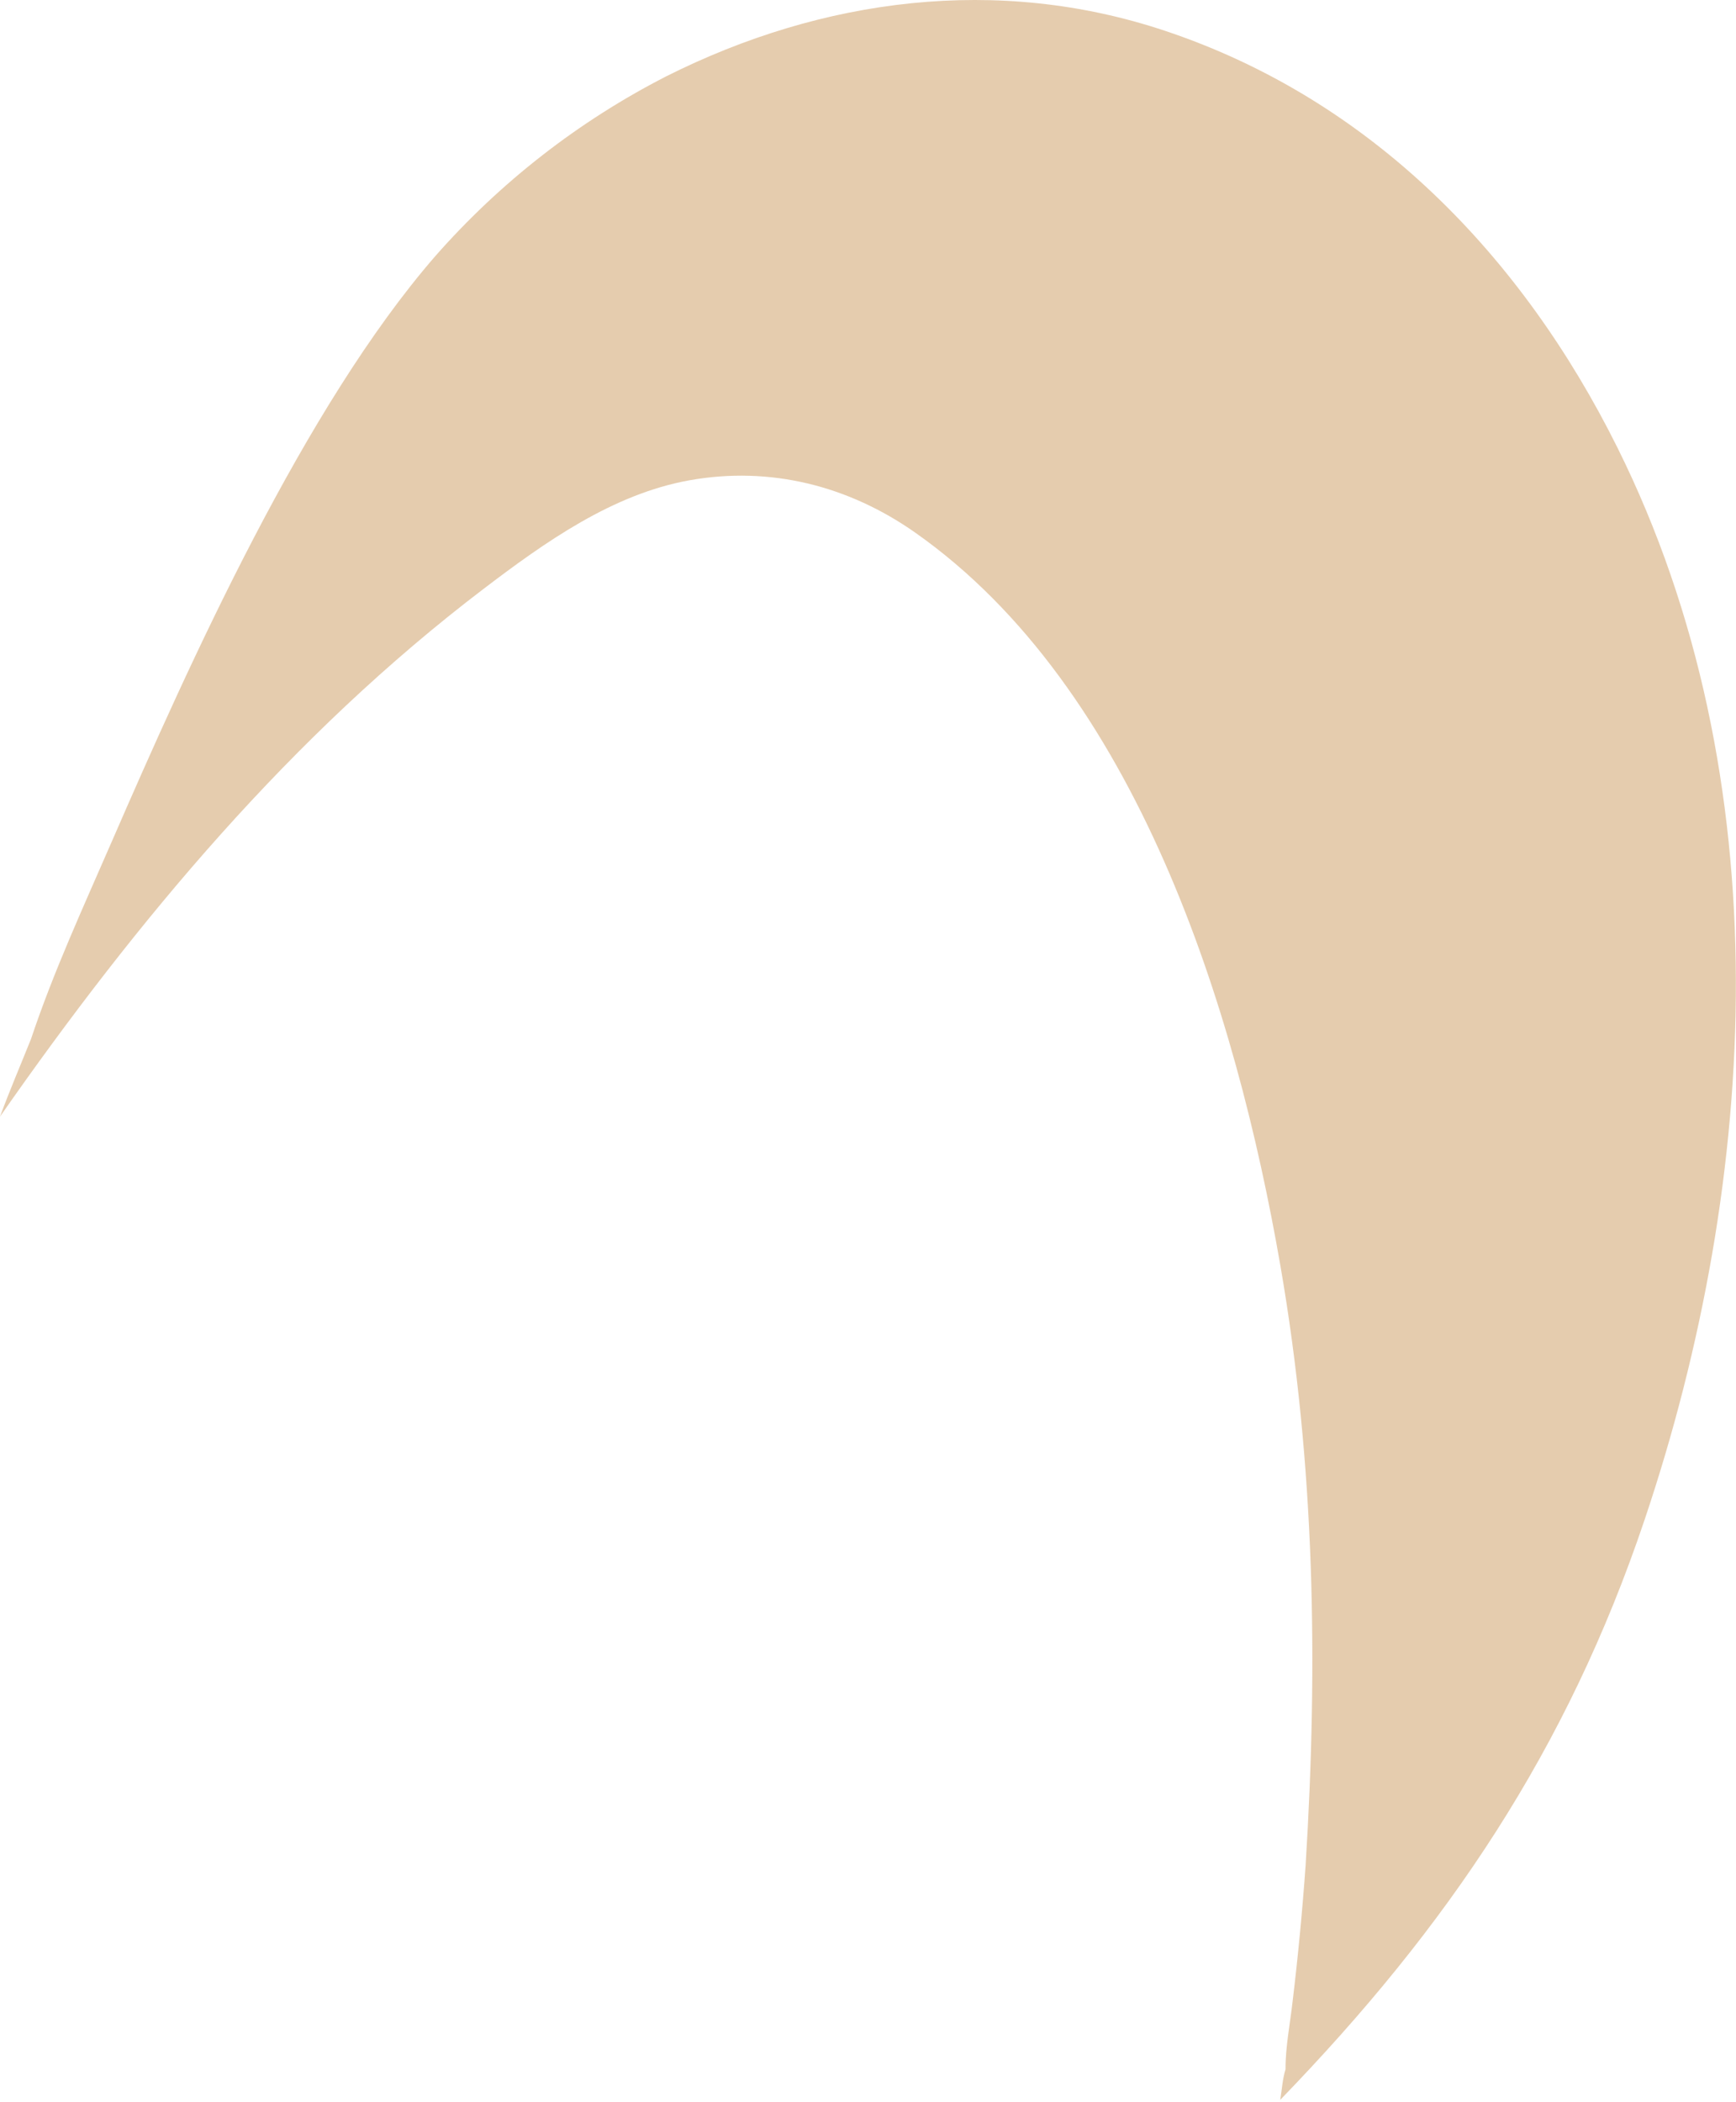 <?xml version="1.0" encoding="UTF-8"?> <svg xmlns="http://www.w3.org/2000/svg" width="466" height="564" viewBox="0 0 466 564" fill="none"><path d="M343.662 563.467C388.669 517.005 420.667 469.58 441.456 407.838C472.404 315.916 478.27 208.866 434.221 120.214C408.621 68.692 368.078 26.724 312.681 8.252C267.817 -6.706 220.774 -0.551 178.931 20.435C155.341 32.497 134.246 48.918 116.759 68.828C81.811 109.109 51.154 177.186 29.951 225.953C22.42 243.278 14.312 260.847 8.343 278.755C5.559 285.699 2.597 292.616 0 299.628C36.84 246.839 78.325 197.168 129.814 158.012C146.221 145.534 164.424 132.562 185.12 128.874C206.77 125.017 227.767 130.35 245.642 142.899C305.147 184.68 331.791 270.927 343.707 339.675C352.978 393.167 353.838 446.418 350.473 500.487C349.608 512.692 348.444 524.875 346.984 537.022C346.319 542.927 345.036 549.354 345.082 555.264C344.291 557.747 344.085 560.868 343.662 563.467Z" fill="#CD9A5E" fill-opacity="0.5"></path></svg> 